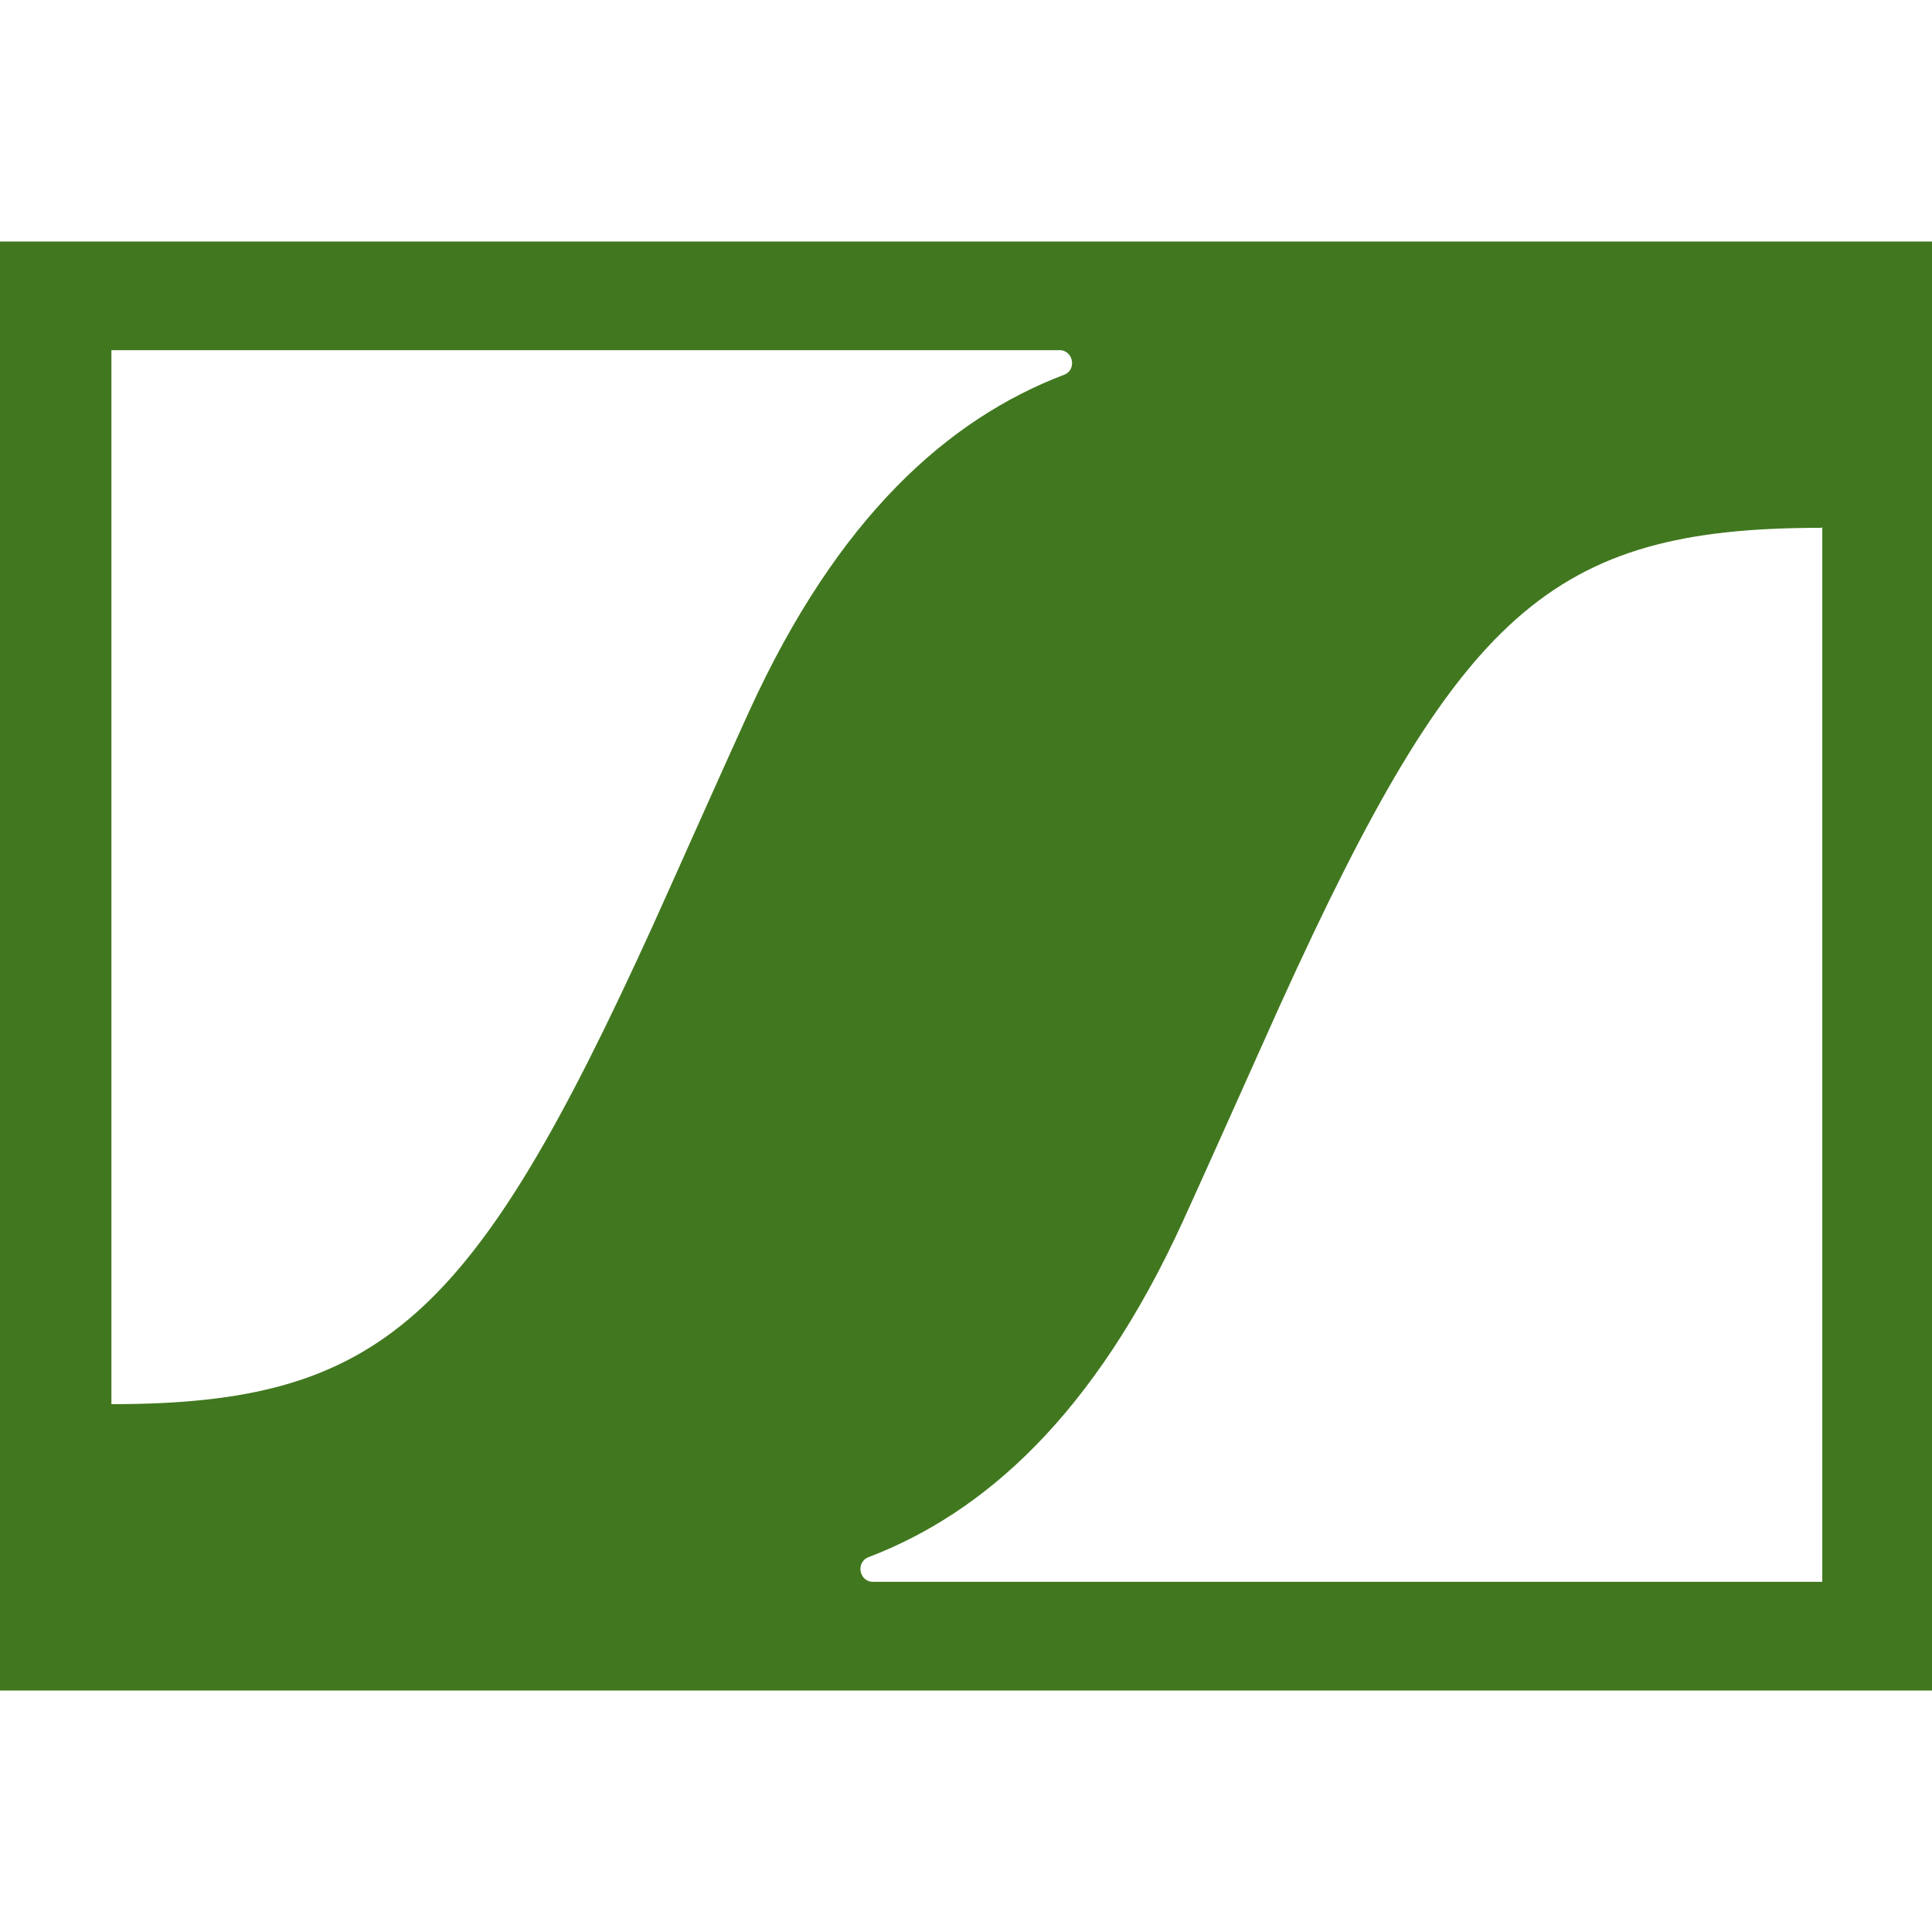 <svg role="img" width="32px" height="32px" viewBox="0 0 24 24" xmlns="http://www.w3.org/2000/svg"><title>Sennheiser</title><path fill="#41781f" d="M0 3v18h24V3zm13.209 1.659c-1.428.548-2.799 1.757-3.905 4.182-.321.703-.925 2.062-1.2 2.67-2.224 4.882-3.364 5.932-6.72 5.932V4.35H13.15c.184-.011.235.25.06.309zm9.428 1.894V19.65H10.851c-.181.005-.227-.25-.055-.309 1.427-.548 2.798-1.757 3.904-4.182.321-.703.926-2.062 1.2-2.67 2.22-4.882 3.36-5.932 6.716-5.932z"/></svg>
